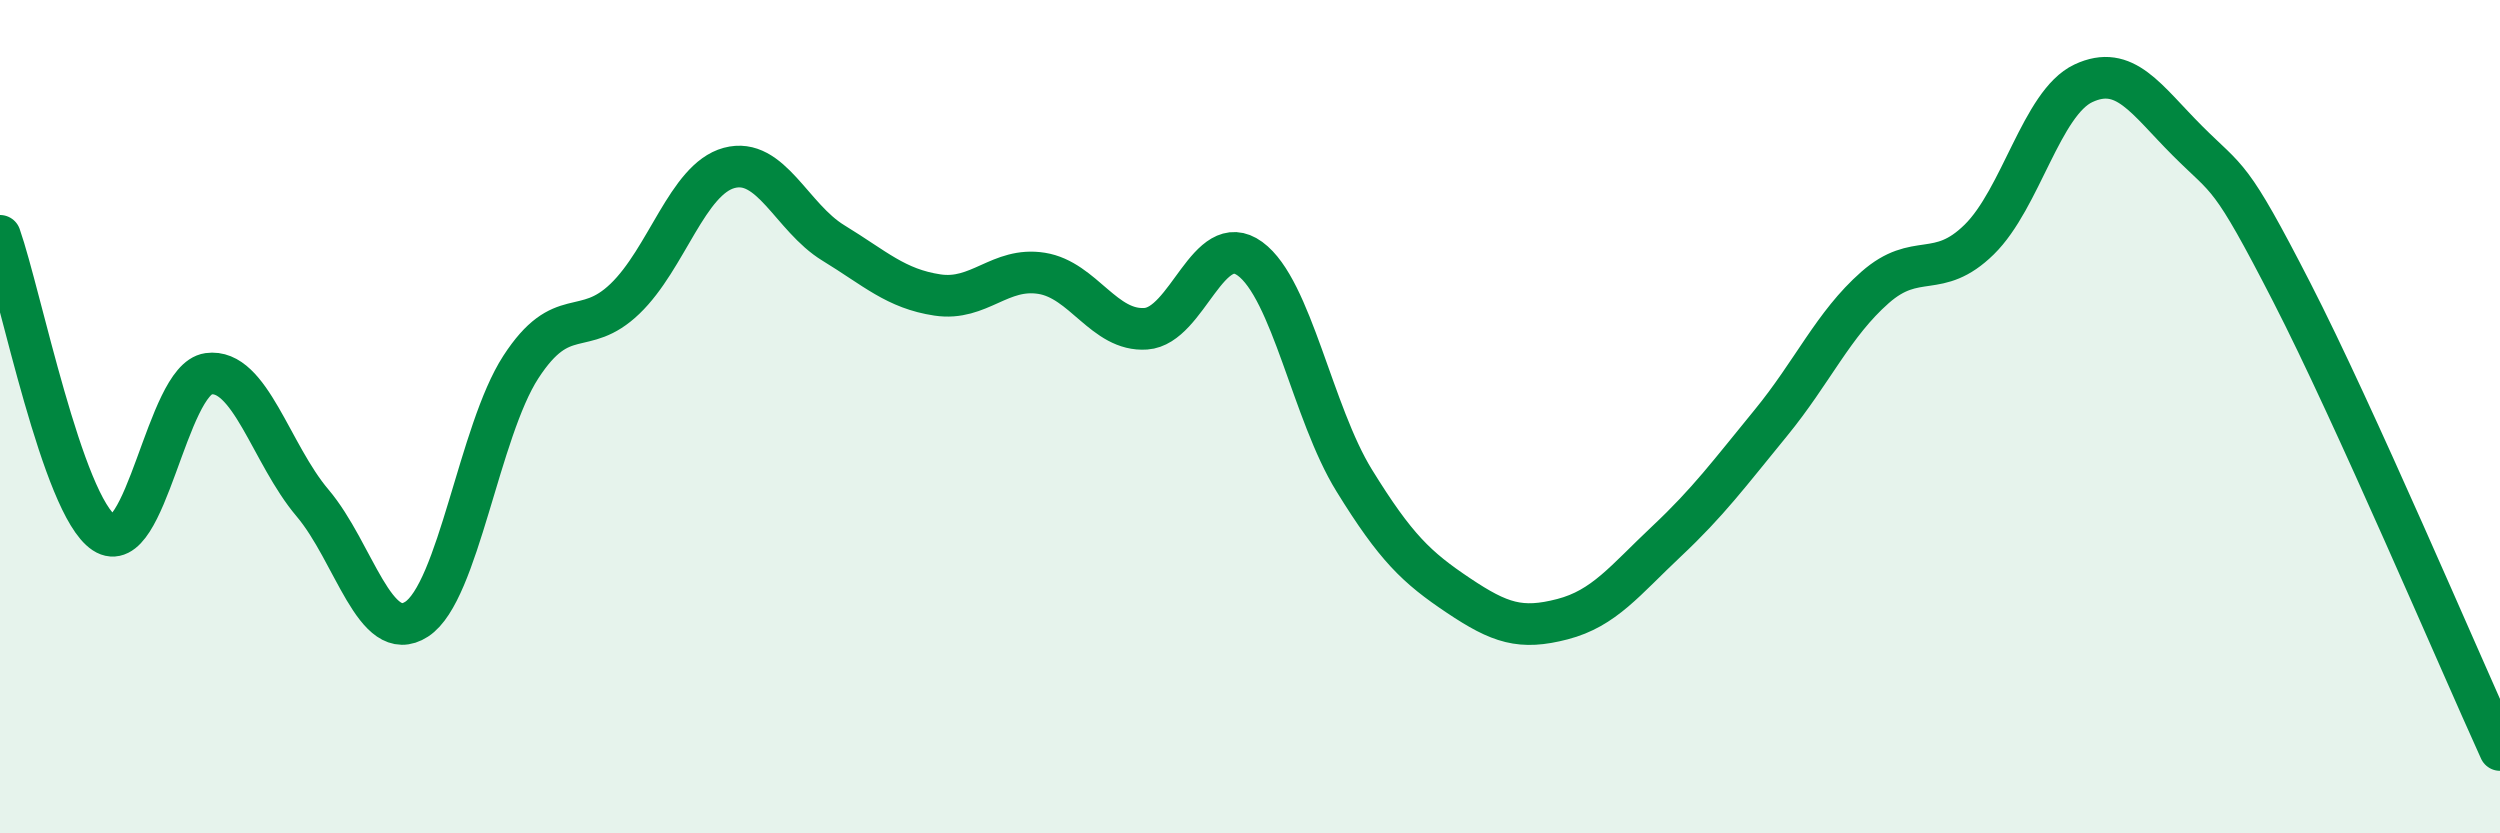 
    <svg width="60" height="20" viewBox="0 0 60 20" xmlns="http://www.w3.org/2000/svg">
      <path
        d="M 0,5.66 C 0.5,7.09 1.5,12.13 2.5,12.79 C 3.5,13.45 4,9.11 5,8.97 C 6,8.83 6.5,10.89 7.5,12.07 C 8.5,13.25 9,15.51 10,14.86 C 11,14.21 11.5,10.35 12.5,8.81 C 13.5,7.27 14,8.13 15,7.17 C 16,6.21 16.5,4.3 17.5,4.03 C 18.5,3.76 19,5.22 20,5.83 C 21,6.44 21.5,6.93 22.5,7.08 C 23.5,7.23 24,6.4 25,6.56 C 26,6.72 26.5,7.96 27.5,7.89 C 28.5,7.82 29,5.48 30,6.21 C 31,6.94 31.5,9.91 32.5,11.53 C 33.5,13.15 34,13.62 35,14.29 C 36,14.96 36.5,15.12 37.5,14.86 C 38.5,14.6 39,13.93 40,12.99 C 41,12.05 41.5,11.37 42.5,10.15 C 43.5,8.93 44,7.78 45,6.9 C 46,6.02 46.5,6.73 47.5,5.75 C 48.5,4.77 49,2.47 50,2 C 51,1.53 51.5,2.38 52.5,3.38 C 53.5,4.38 53.5,4.09 55,7.01 C 56.5,9.93 59,15.8 60,18L60 20L0 20Z"
        fill="#008740"
        opacity="0.1"
        stroke-linecap="round"
        stroke-linejoin="round"
      />
      <path
        d="M 0,5.66 C 0.5,7.09 1.5,12.13 2.5,12.79 C 3.5,13.45 4,9.11 5,8.97 C 6,8.83 6.5,10.89 7.5,12.07 C 8.5,13.25 9,15.51 10,14.86 C 11,14.21 11.5,10.35 12.5,8.81 C 13.5,7.27 14,8.13 15,7.17 C 16,6.21 16.5,4.3 17.5,4.03 C 18.5,3.76 19,5.22 20,5.83 C 21,6.44 21.5,6.93 22.5,7.08 C 23.5,7.23 24,6.4 25,6.56 C 26,6.72 26.5,7.96 27.5,7.89 C 28.5,7.82 29,5.48 30,6.21 C 31,6.94 31.5,9.91 32.5,11.53 C 33.5,13.15 34,13.62 35,14.29 C 36,14.96 36.5,15.12 37.5,14.86 C 38.5,14.6 39,13.93 40,12.99 C 41,12.05 41.5,11.37 42.5,10.15 C 43.5,8.93 44,7.78 45,6.9 C 46,6.02 46.5,6.73 47.5,5.75 C 48.5,4.77 49,2.47 50,2 C 51,1.53 51.5,2.38 52.5,3.38 C 53.5,4.38 53.5,4.09 55,7.01 C 56.5,9.93 59,15.8 60,18"
        stroke="#008740"
        stroke-width="1"
        fill="none"
        stroke-linecap="round"
        stroke-linejoin="round"
      />
    </svg>
  